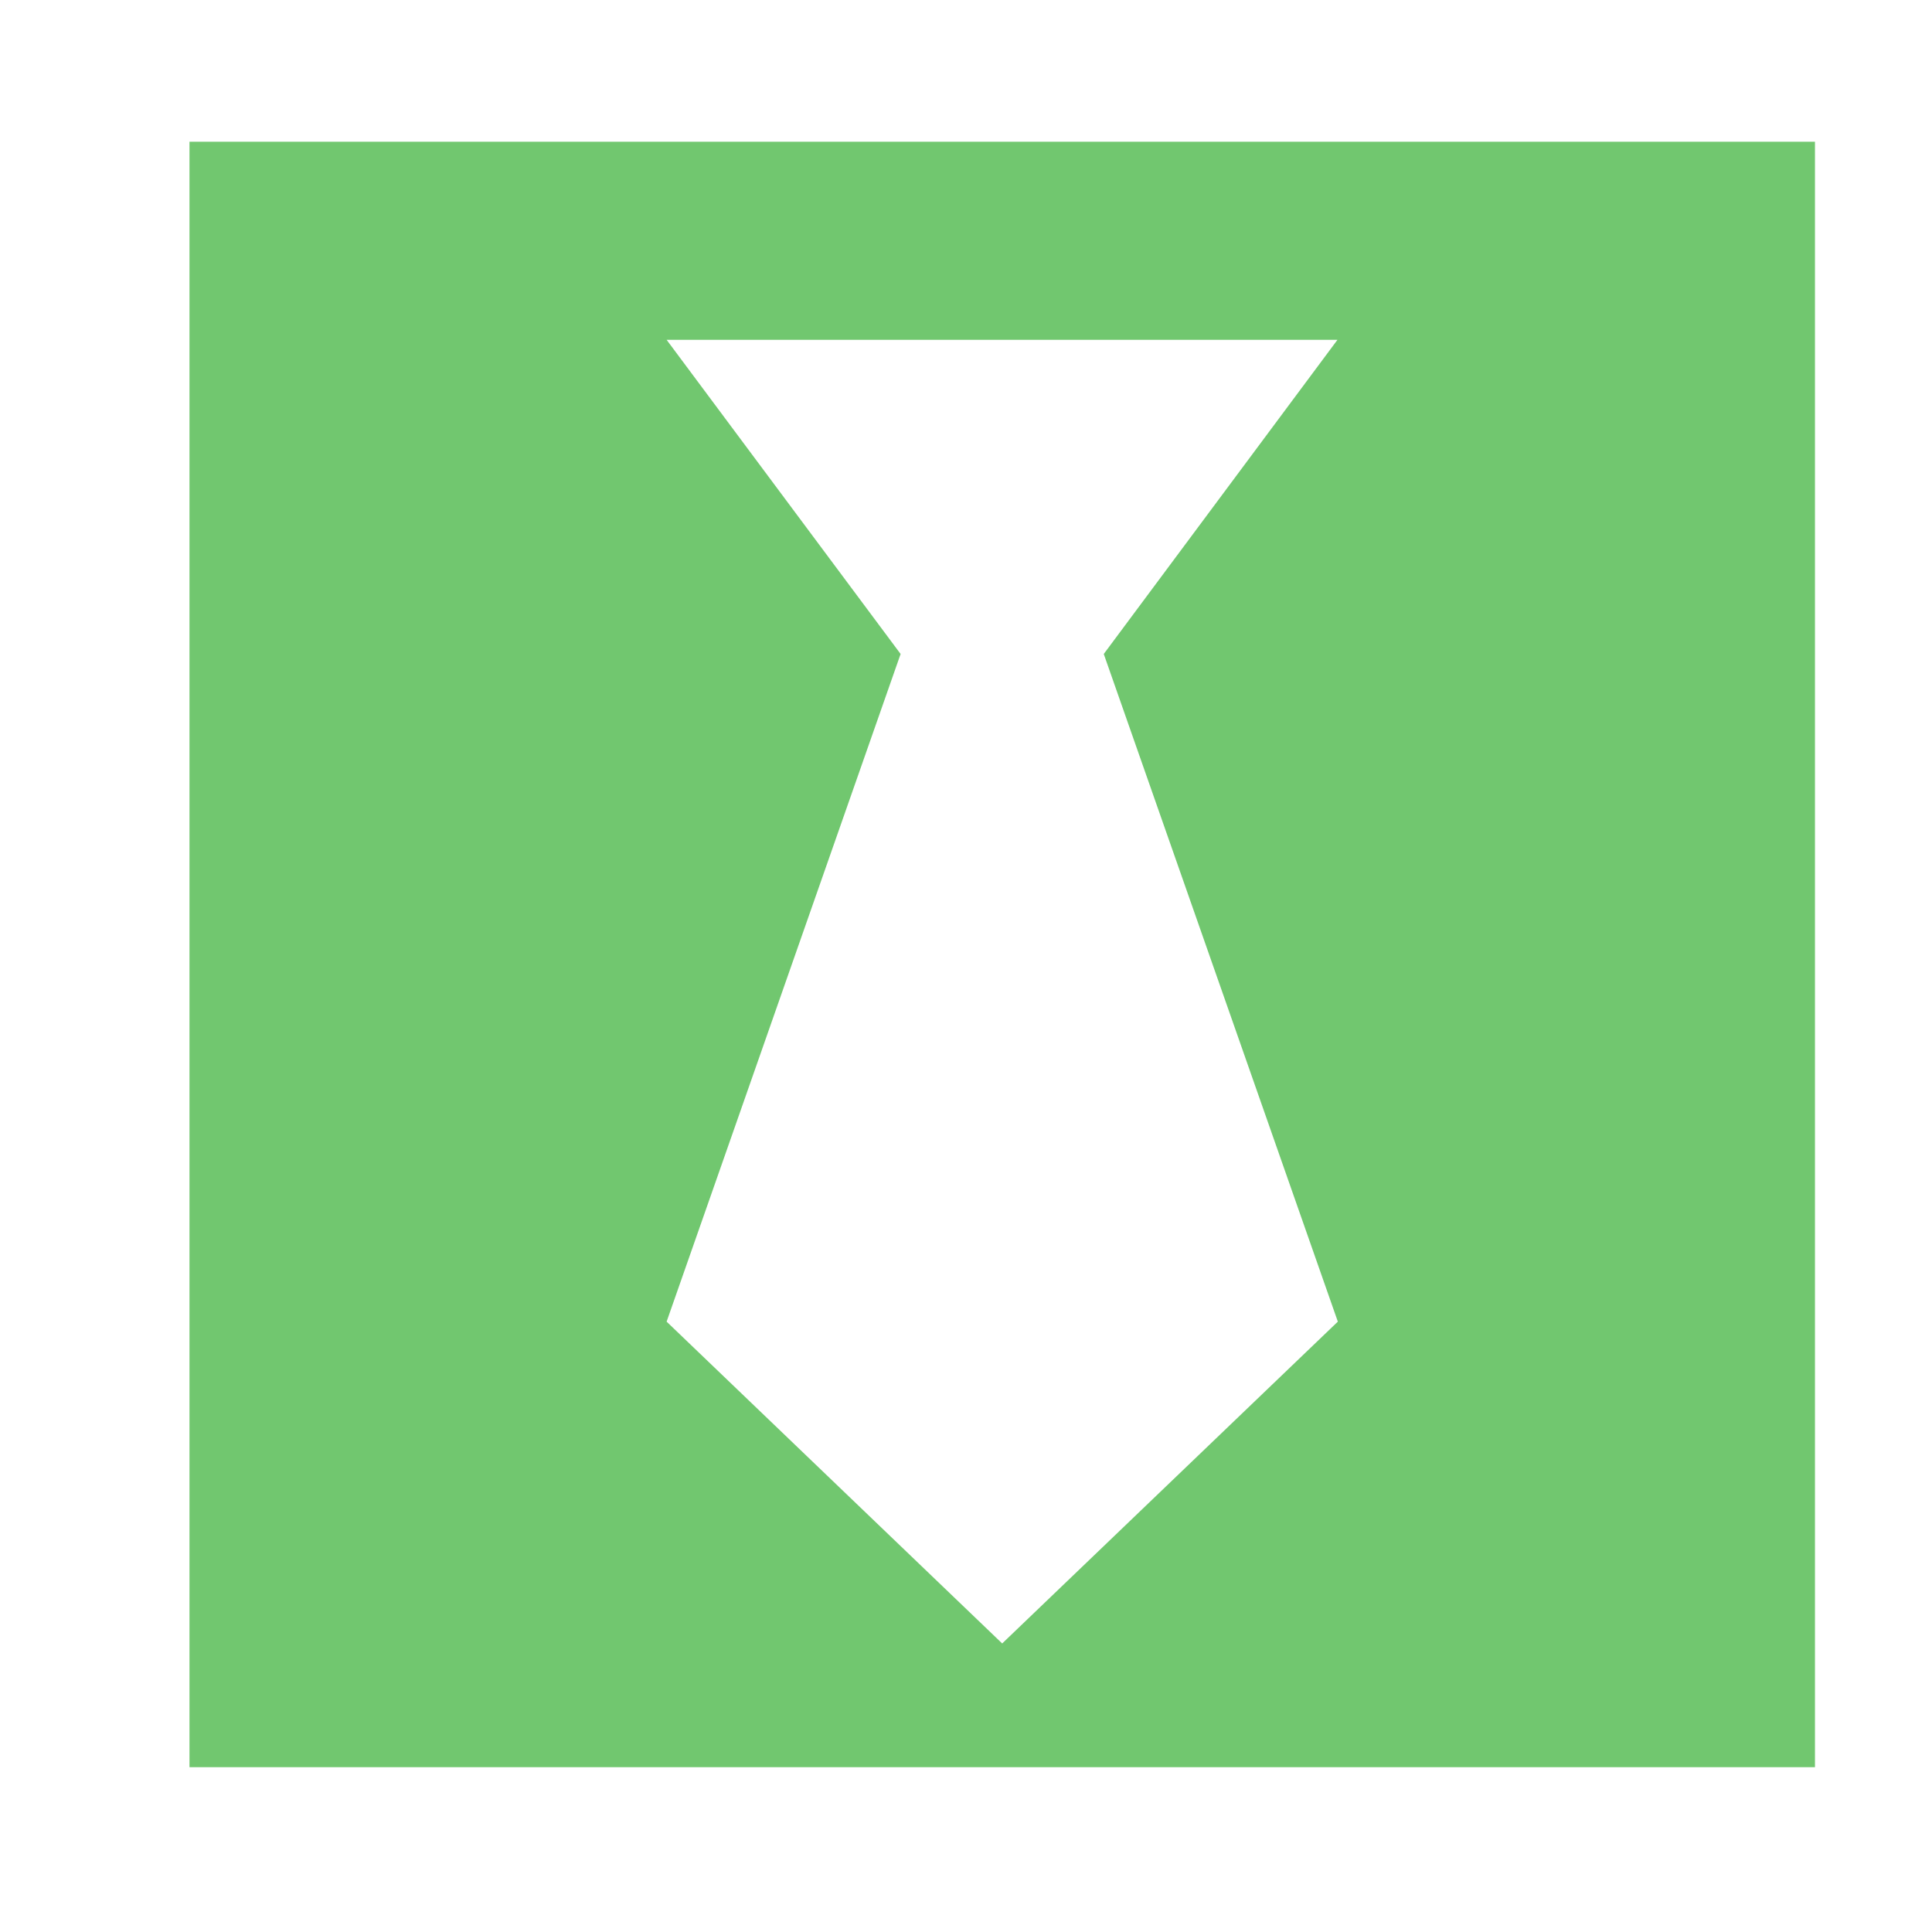 <svg width="26" height="26" viewBox="0 0 26 26" fill="none" xmlns="http://www.w3.org/2000/svg">
<path d="M2.55 1.907V23.782H24.425V1.907H2.55ZM18.004 17.786L13.487 22.117L8.971 17.786L12.12 8.801L8.971 4.573H17.999L14.854 8.801L18.004 17.786Z" fill="#71C76F"/>
</svg>
